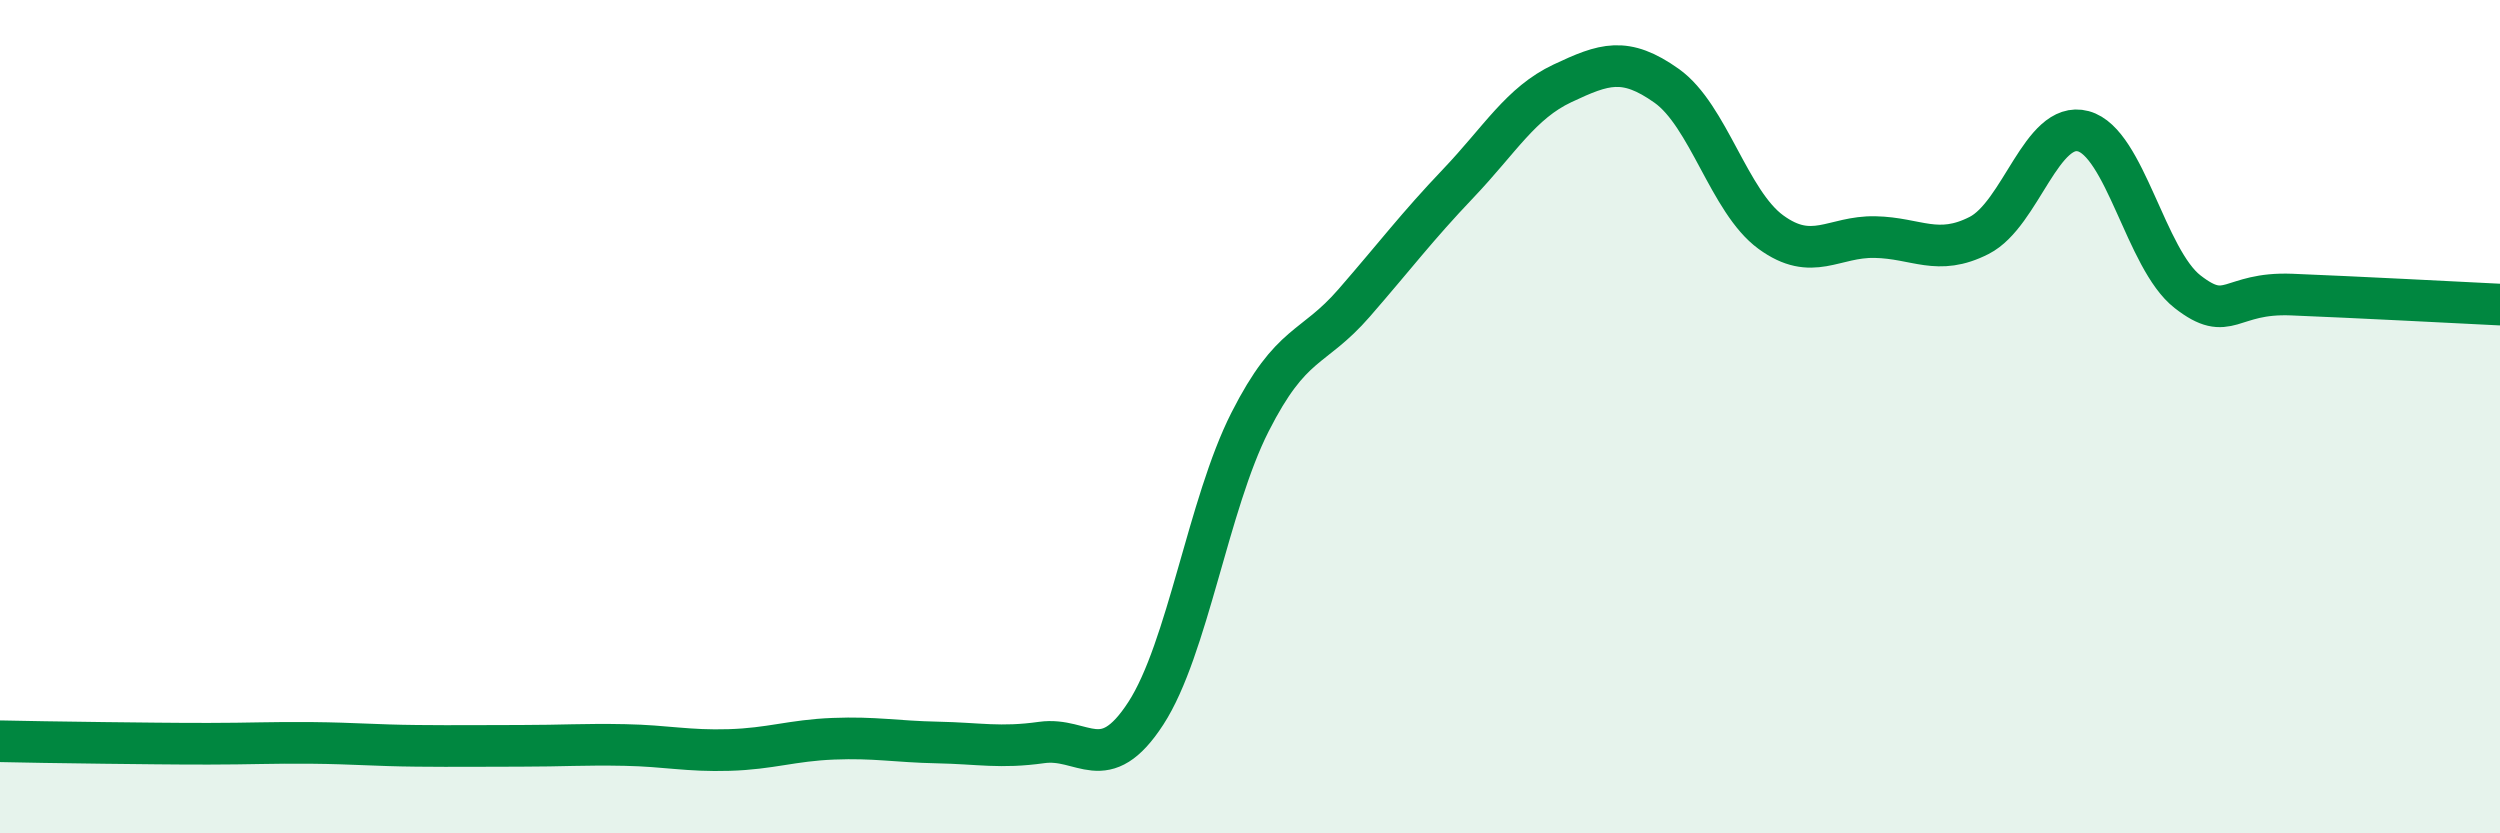
    <svg width="60" height="20" viewBox="0 0 60 20" xmlns="http://www.w3.org/2000/svg">
      <path
        d="M 0,17.79 C 0.5,17.8 1.5,17.82 2.5,17.83 C 3.5,17.84 4,17.85 5,17.85 C 6,17.85 6.5,17.82 7.5,17.83 C 8.5,17.84 9,17.89 10,17.9 C 11,17.91 11.5,17.9 12.5,17.9 C 13.5,17.9 14,17.86 15,17.88 C 16,17.9 16.5,18.03 17.5,18 C 18.5,17.97 19,17.77 20,17.73 C 21,17.69 21.5,17.8 22.5,17.82 C 23.5,17.84 24,17.96 25,17.82 C 26,17.68 26.5,18.66 27.5,17.12 C 28.5,15.58 29,12.1 30,10.13 C 31,8.16 31.5,8.42 32.5,7.27 C 33.5,6.12 34,5.45 35,4.4 C 36,3.35 36.5,2.47 37.5,2 C 38.5,1.53 39,1.35 40,2.06 C 41,2.77 41.5,4.84 42.5,5.57 C 43.5,6.3 44,5.67 45,5.69 C 46,5.71 46.5,6.16 47.5,5.65 C 48.5,5.14 49,2.88 50,3.15 C 51,3.42 51.5,6.22 52.5,7 C 53.5,7.78 53.5,7.01 55,7.07 C 56.5,7.13 59,7.26 60,7.31L60 20L0 20Z"
        fill="#008740"
        opacity="0.1"
        stroke-linecap="round"
        stroke-linejoin="round"
      />
      <path
        d="M 0,17.79 C 0.5,17.8 1.5,17.82 2.5,17.83 C 3.5,17.84 4,17.85 5,17.85 C 6,17.85 6.5,17.82 7.5,17.83 C 8.5,17.84 9,17.89 10,17.9 C 11,17.91 11.5,17.9 12.5,17.9 C 13.5,17.9 14,17.86 15,17.88 C 16,17.9 16.5,18.03 17.5,18 C 18.5,17.97 19,17.77 20,17.73 C 21,17.69 21.5,17.8 22.5,17.82 C 23.5,17.84 24,17.96 25,17.82 C 26,17.68 26.5,18.66 27.5,17.12 C 28.5,15.58 29,12.1 30,10.13 C 31,8.16 31.5,8.42 32.5,7.27 C 33.5,6.12 34,5.45 35,4.4 C 36,3.35 36.5,2.47 37.5,2 C 38.5,1.53 39,1.35 40,2.06 C 41,2.77 41.5,4.84 42.5,5.57 C 43.5,6.3 44,5.67 45,5.69 C 46,5.71 46.5,6.16 47.5,5.65 C 48.5,5.14 49,2.88 50,3.15 C 51,3.42 51.5,6.22 52.5,7 C 53.5,7.78 53.5,7.01 55,7.07 C 56.5,7.13 59,7.26 60,7.31"
        stroke="#008740"
        stroke-width="1"
        fill="none"
        stroke-linecap="round"
        stroke-linejoin="round"
      />
    </svg>
  